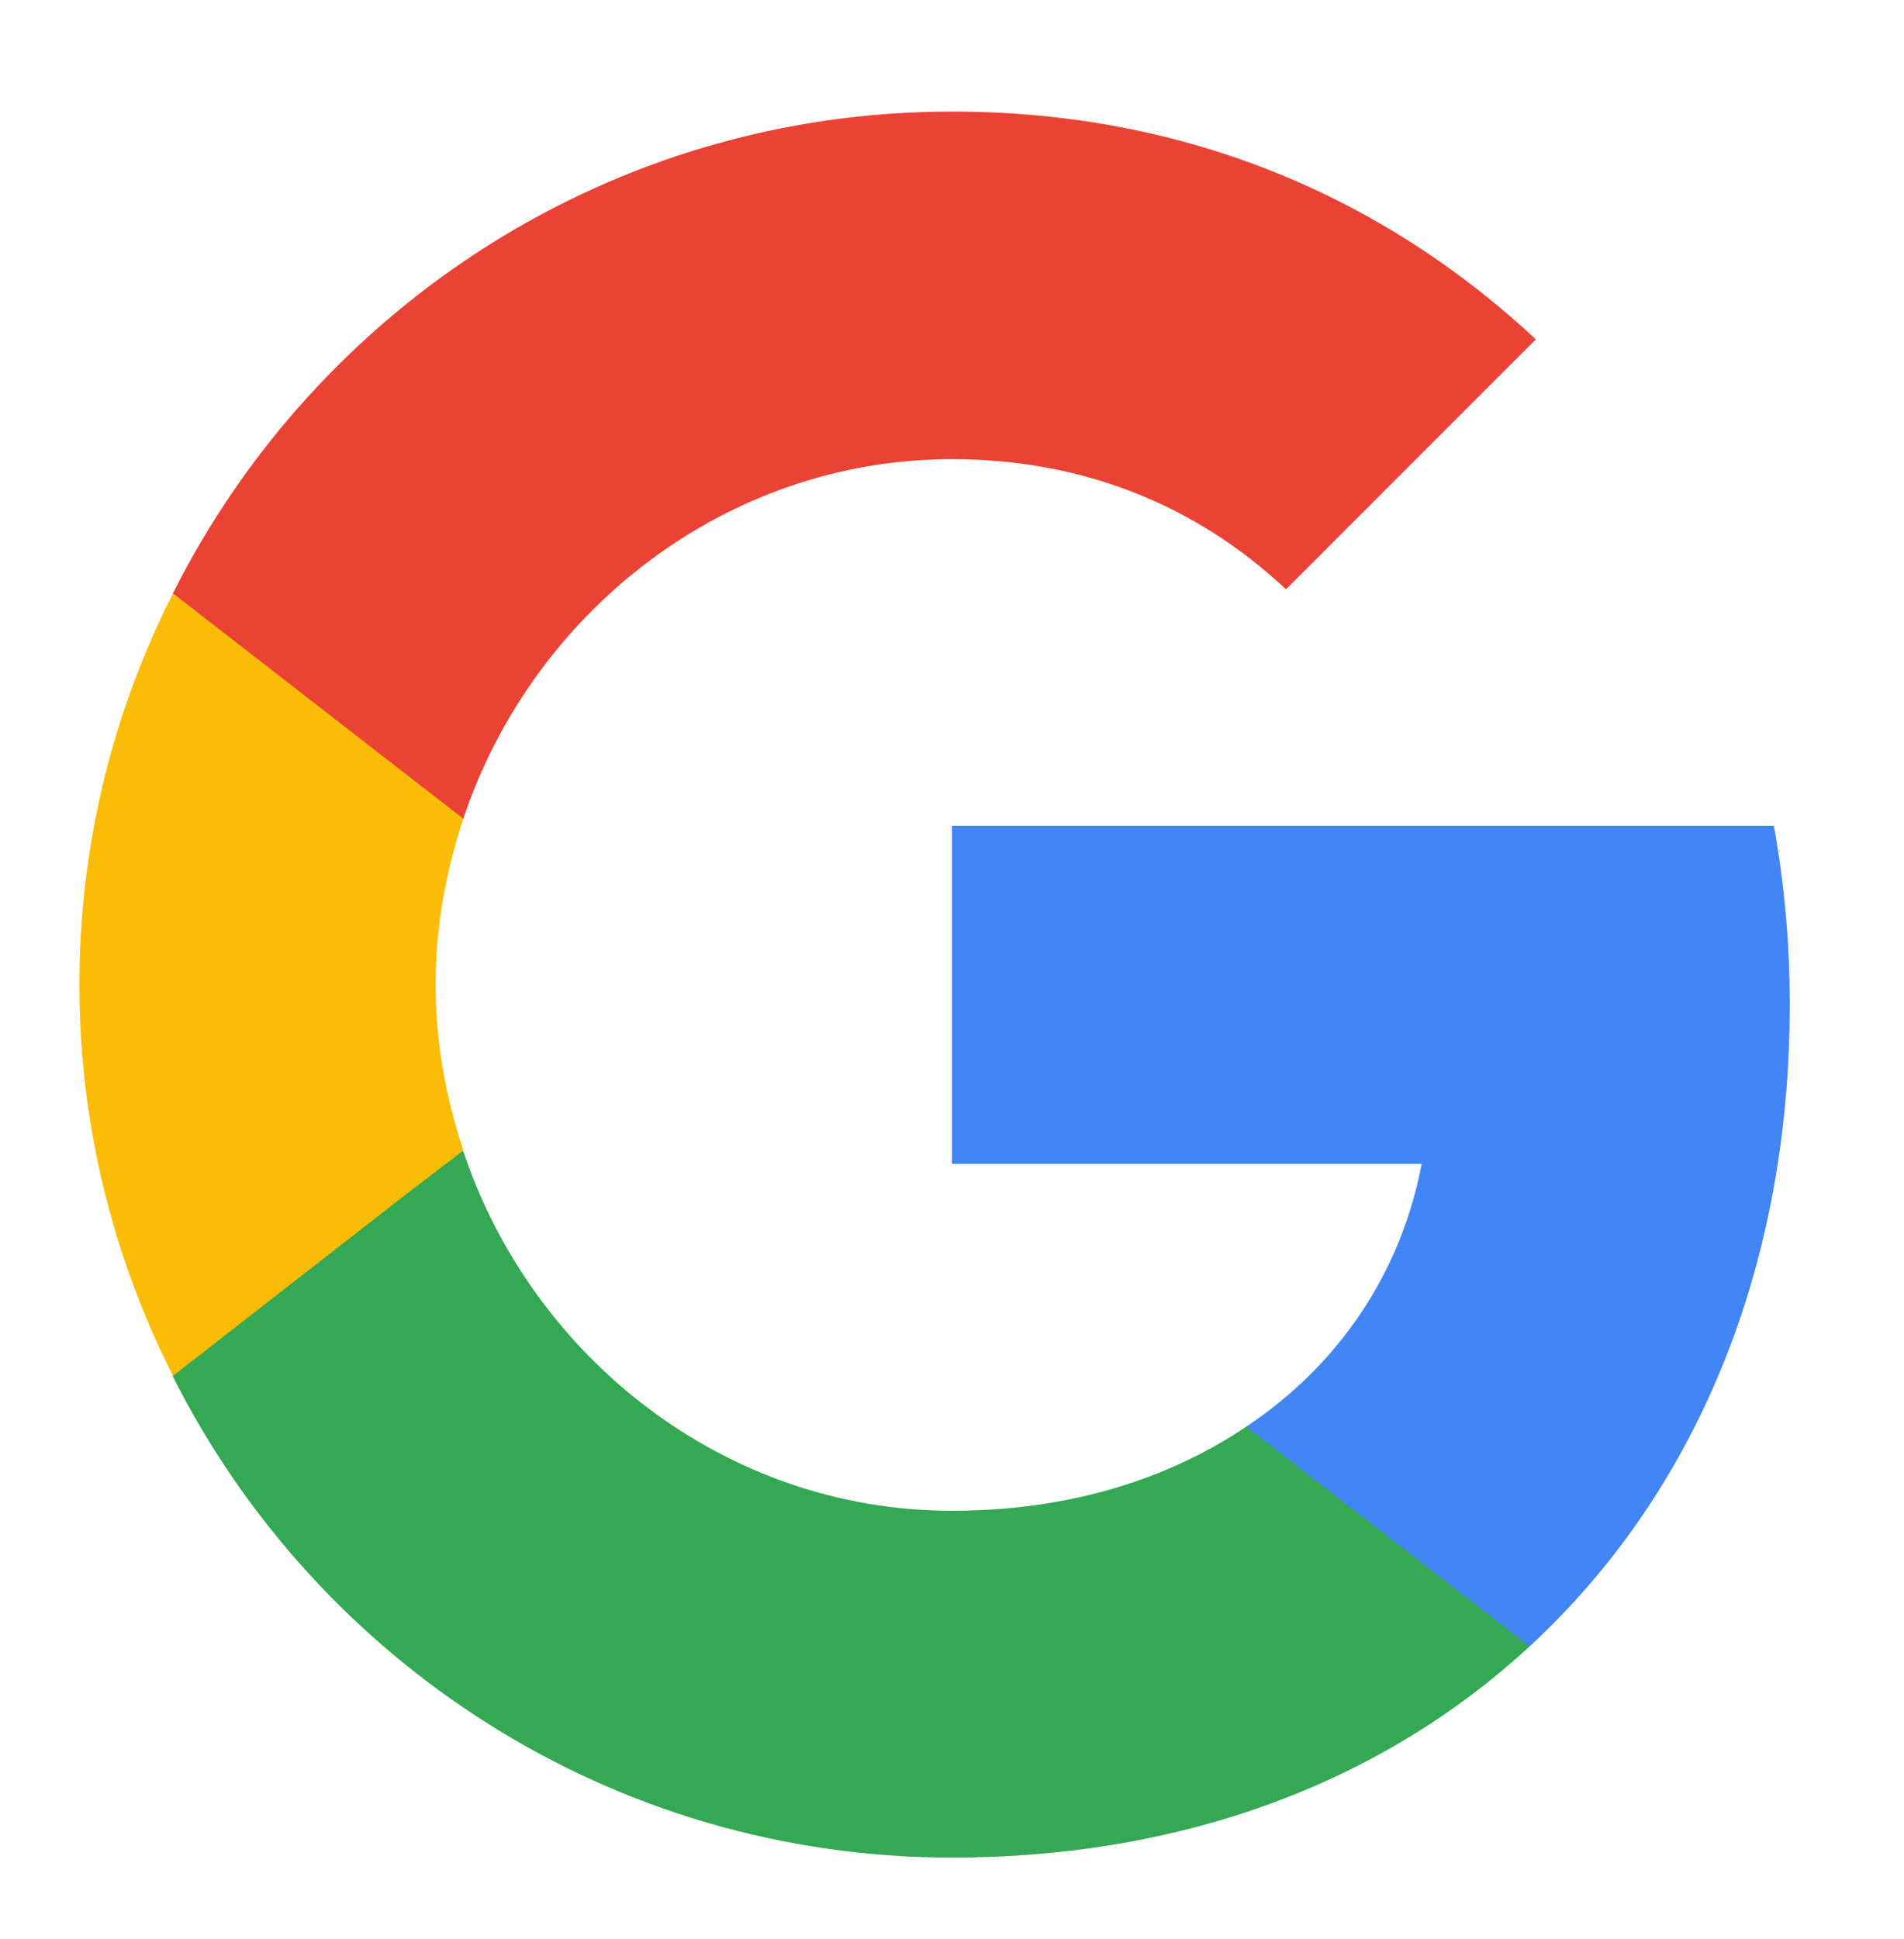 <?xml version="1.0" encoding="UTF-8"?>
<svg width="56" height="57" viewBox="0 0 56 57" fill="none" xmlns="http://www.w3.org/2000/svg">
<g id="Google__G__logo 1">
<path id="Vector" d="M52.64 29.53C52.64 27.71 52.477 25.96 52.173 24.28H28V34.22H41.813C41.207 37.417 39.387 40.124 36.657 41.944V48.407H44.987C49.84 43.927 52.64 37.347 52.64 29.53Z" fill="#4285F4"/>
<path id="Vector_2" d="M27.999 54.614C34.929 54.614 40.739 52.328 44.986 48.408L36.656 41.944C34.369 43.484 31.453 44.418 27.999 44.418C21.326 44.418 15.656 39.914 13.626 33.848H5.086V40.474C9.309 48.851 17.966 54.614 27.999 54.614Z" fill="#34A853"/>
<path id="Vector_3" d="M13.629 33.824C13.116 32.284 12.813 30.651 12.813 28.948C12.813 27.244 13.116 25.611 13.629 24.071V17.444H5.089C3.339 20.898 2.336 24.794 2.336 28.948C2.336 33.101 3.339 36.998 5.089 40.451L11.739 35.271L13.629 33.824Z" fill="#FBBC05"/>
<path id="Vector_4" d="M27.999 13.5C31.779 13.5 35.139 14.807 37.823 17.327L45.173 9.977C40.716 5.824 34.929 3.28 27.999 3.28C17.966 3.28 9.309 9.044 5.086 17.444L13.626 24.07C15.656 18.004 21.326 13.5 27.999 13.5Z" fill="#EA4335"/>
</g>
</svg>
